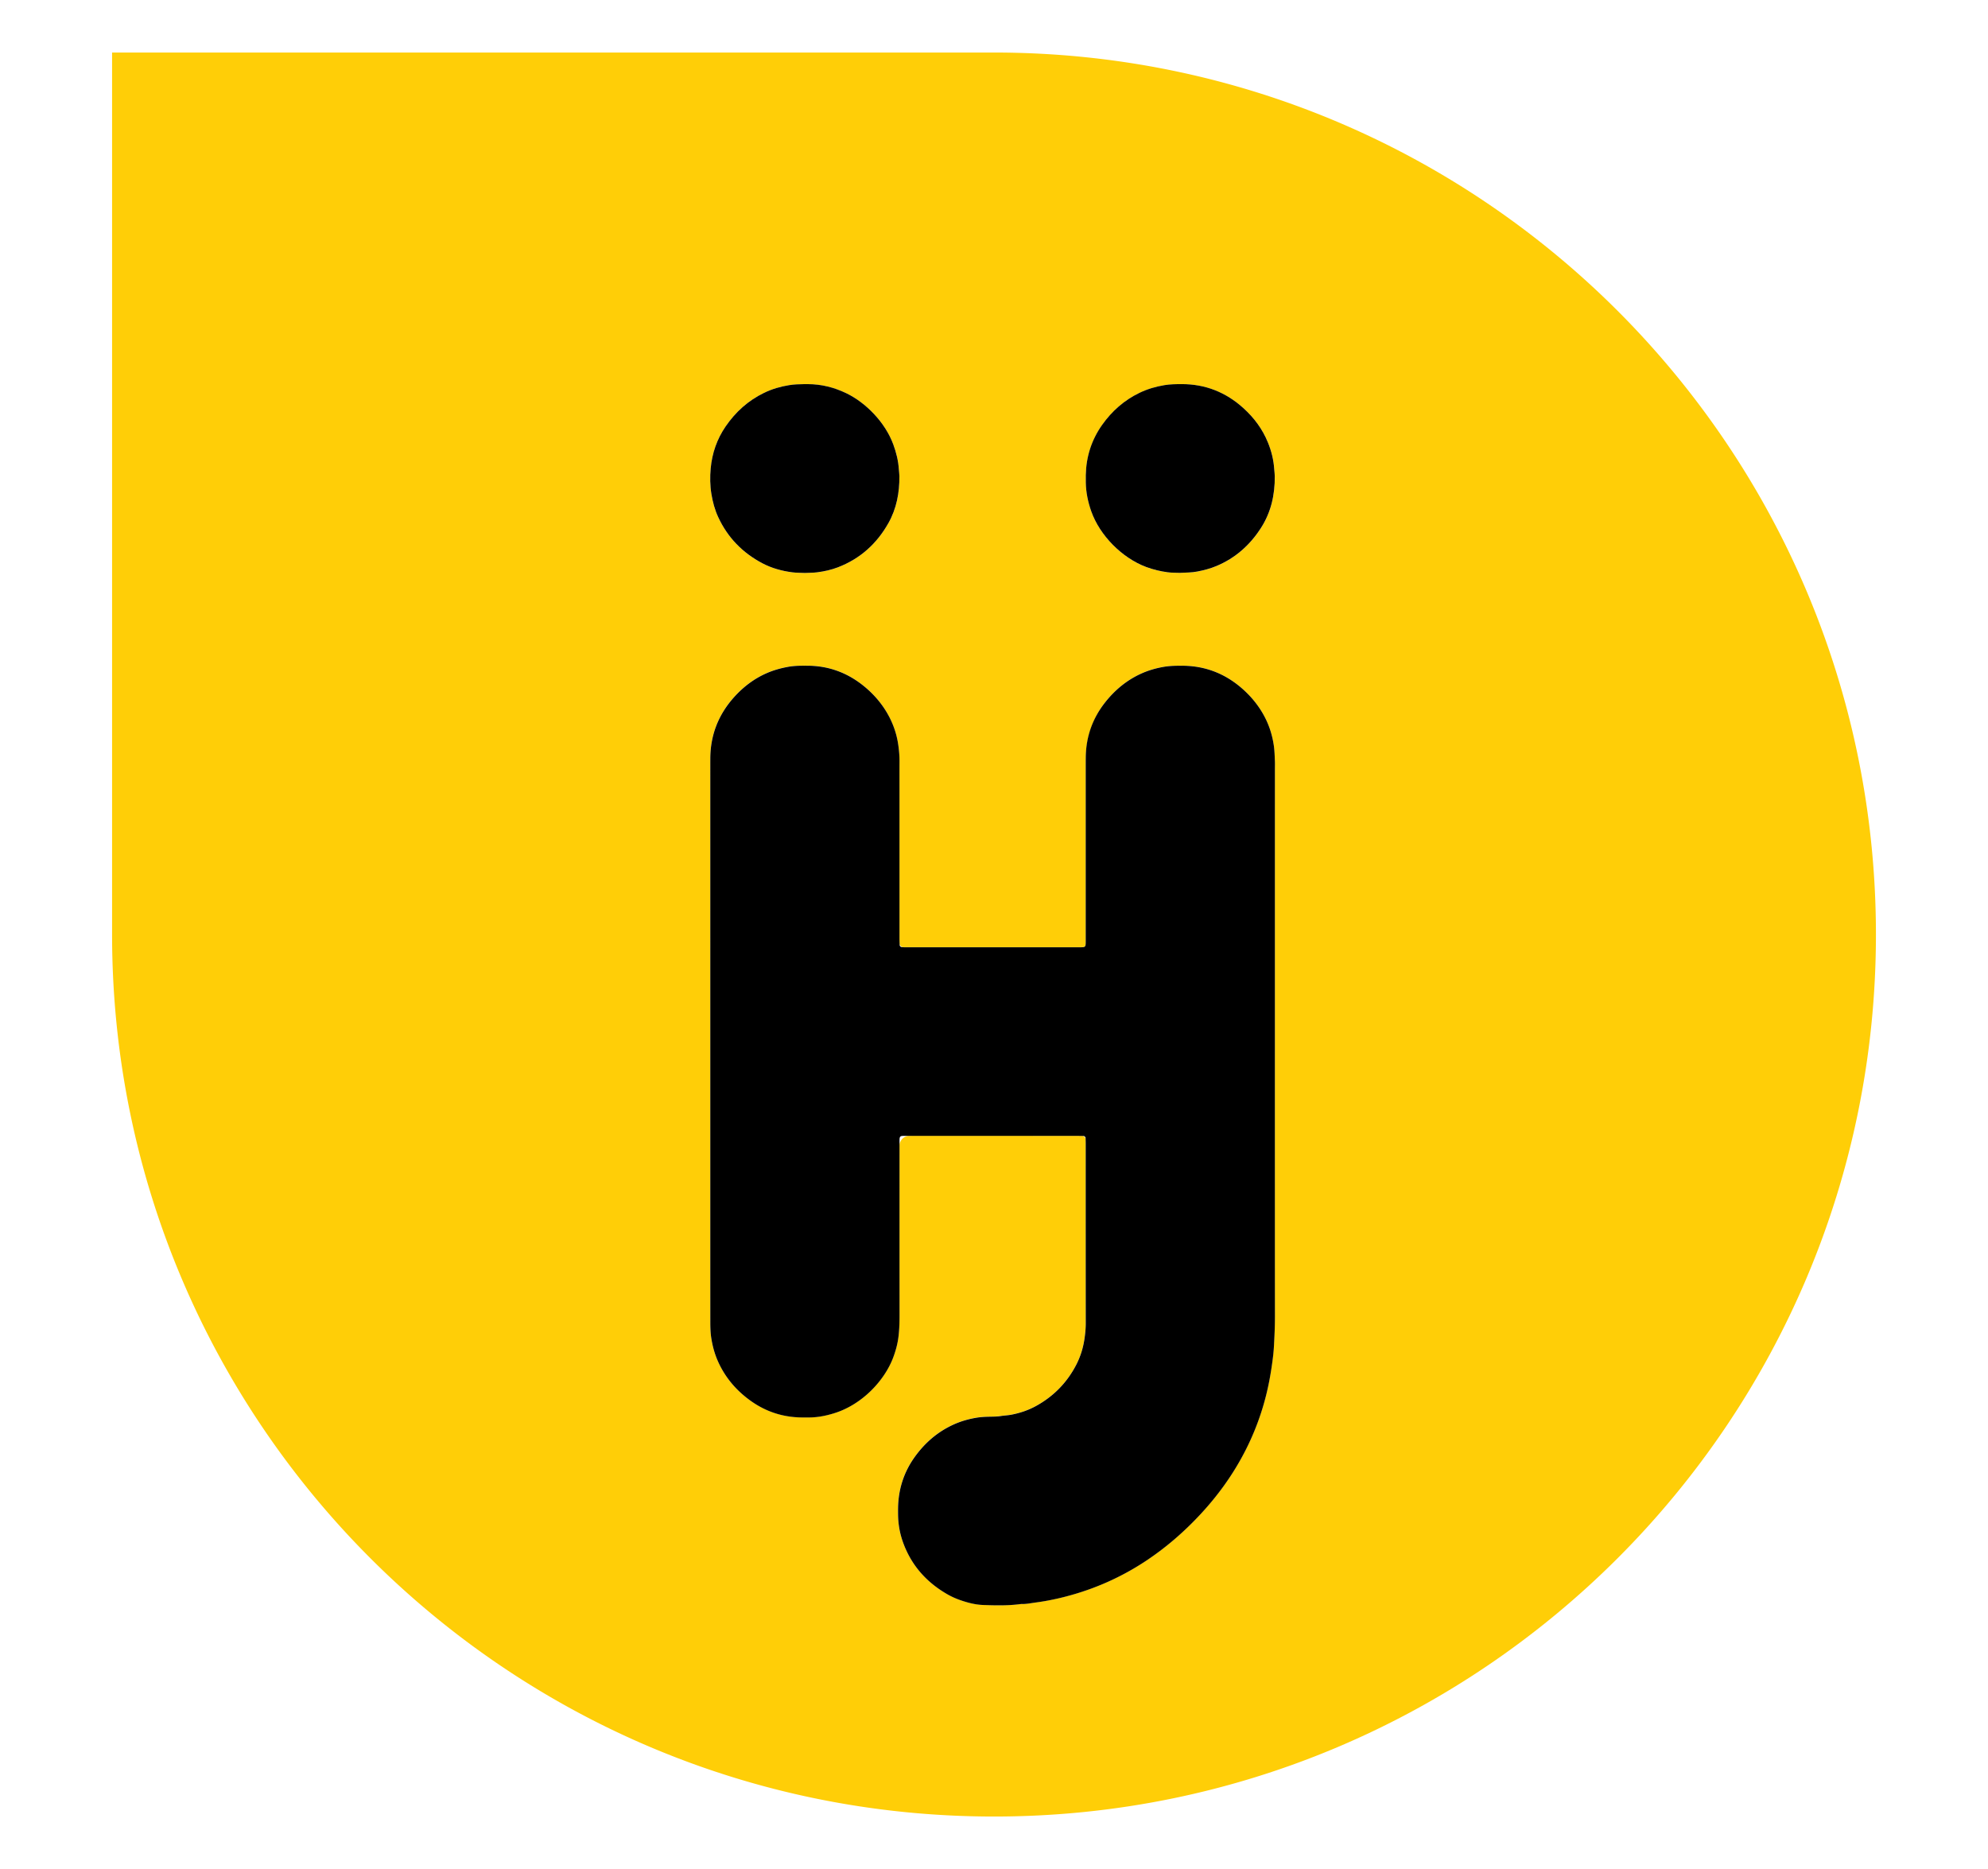 <?xml version="1.0" encoding="UTF-8"?>
<svg data-bbox="56.38 26.42 887.25 887.19" viewBox="0 0 1000 940.03" xmlns="http://www.w3.org/2000/svg" data-type="color">
    <g>
        <path d="M500.04 913.61h-.07c-244.99 0-443.59-198.6-443.59-443.59V26.42h443.66c244.99 0 443.59 198.6 443.59 443.59 0 245-198.6 443.6-443.59 443.6M641.3 528.95V386.74c0-1.34.05-2.69-.01-4.03-.12-2.49-.16-5-.5-7.46-.67-4.87-2.05-9.55-4.25-13.96-2.6-5.21-6.07-9.77-10.31-13.74-8.75-8.22-19.07-12.64-31.15-12.76-1.06-.01-2.11-.01-3.17.01-2.2.04-4.39.17-6.58.55-3.89.68-7.64 1.75-11.24 3.37-7.09 3.2-12.95 7.97-17.8 13.98-6.54 8.11-10.04 18.28-10.16 28.7-.02 1.5-.01 3-.01 4.49v85.78c0 .86.01 1.73-.01 2.59-.03 1.82-.31 2.08-2.24 2.11-.58.01-1.15 0-1.73 0h-85.79c-.67 0-1.34 0-2.02-.01h-.02c-.96-.03-1.76-.91-1.8-1.86-.04-.88-.07-1.76-.07-2.64-.01-24.85 0-49.7 0-74.56 0-4.8-.03-9.6.01-14.39.02-2.6-.2-5.19-.54-7.75-.65-4.87-2.05-9.54-4.26-13.96-3.14-6.28-7.52-11.57-12.92-16.01-8.21-6.75-17.62-10.33-28.29-10.42-3.35-.03-6.69-.05-10.03.56-3.79.69-7.46 1.71-10.97 3.27-6.23 2.77-11.54 6.82-16.1 11.86-7.92 8.77-12 19.04-12.06 30.88-.01 1.44-.01 2.88-.01 4.32V614.8c0 16.7 0 33.39.01 50.09 0 2.78.08 5.55.53 8.31.65 4 1.71 7.86 3.37 11.55 3.71 8.26 9.45 14.86 16.82 20.03 7.59 5.32 16.07 7.99 25.35 8.07 1.06.01 2.11-.01 3.17 0 4.45.04 8.77-.8 13-2.1 14.3-4.4 25.4-16.61 29.68-27.85 1.37-3.6 2.37-7.3 2.79-11.12.37-3.34.48-6.69.48-10.05-.03-28.48-.02-56.95-.01-85.43 0-2.8 2.27-5.06 5.06-5.06 22.18-.01 44.37 0 66.55 0h18.42c.57 0 1.13.01 1.7.03 1 .03 1.85.85 1.88 1.85.02.76.04 1.52.04 2.28 0 30.03-.01 60.07.02 90.1 0 2.7-.27 5.38-.67 8.02-.67 4.47-2.02 8.78-4.1 12.82-4.66 9.05-11.51 15.99-20.43 20.85-3.8 2.07-7.88 3.44-12.15 4.26-1.59.31-3.2.39-4.79.6-1.57.21-3.15.37-4.73.39-2.75.04-5.48.09-8.21.56-3.9.67-7.65 1.72-11.25 3.34-8.17 3.67-14.7 9.34-19.85 16.6-5.37 7.57-8.05 16.05-8.23 25.32-.02 1.15-.01 2.3 0 3.45.05 5.04.97 9.92 2.74 14.62 4.22 11.25 11.81 19.6 22.16 25.51 2.02 1.16 4.16 2.11 6.36 2.88 3.7 1.29 7.49 2.3 11.4 2.45 6.23.24 12.47.39 18.68-.42.28-.04.57-.06.86-.06 2.41.05 4.77-.46 7.14-.78 4.08-.54 8.13-1.31 12.14-2.26 15.06-3.58 29.12-9.51 42.11-17.94 10.85-7.04 20.53-15.45 29.26-24.97 7.75-8.45 14.48-17.65 19.99-27.71a131 131 0 0 0 13.48-36.55 163 163 0 0 0 1.84-10.76c.38-2.76.72-5.53.88-8.29.28-5.07.53-10.15.53-15.24 0-44.39.01-88.81.01-133.24M404.85 288.16h.07c2.08-.1 4.19-.06 6.26-.33 3.52-.46 6.98-1.22 10.31-2.5 11.2-4.31 19.58-11.88 25.42-22.28 4.1-7.29 5.56-15.25 5.51-23.53-.01-1.15-.21-2.29-.28-3.44-.26-4.34-1.3-8.51-2.81-12.57-4.12-11.14-13.83-20.99-23.58-25.7-6.13-2.96-12.56-4.6-19.39-4.6-.58 0-1.15-.01-1.73 0-2.59.02-5.15.1-7.73.52-4.39.71-8.58 1.95-12.57 3.87-7.96 3.84-14.3 9.58-19.29 16.83-4.39 6.38-6.85 13.5-7.55 21.17-.39 4.29-.34 8.61.37 12.91.66 4 1.69 7.87 3.39 11.54 4.75 10.29 12.25 17.99 22.25 23.26 4.71 2.48 9.8 3.86 15.05 4.54 2.07.26 4.18.22 6.3.31m188.57-.05h.07c3.08-.16 5.93-.11 8.78-.65 3.31-.63 6.54-1.47 9.64-2.77 9.51-3.98 16.85-10.53 22.39-19.14 5.08-7.91 7.04-16.7 6.96-26-.01-1.15-.21-2.29-.27-3.44-.28-4.73-1.43-9.27-3.22-13.64-2.74-6.69-6.95-12.34-12.28-17.17-8.83-7.99-19.16-12.12-31.11-12.09-2.87.01-5.73.04-8.59.51-4.38.72-8.58 1.95-12.57 3.87-7.69 3.7-13.89 9.18-18.8 16.11-5.36 7.57-8.05 16.04-8.23 25.31-.02 1.25-.01 2.49.01 3.74.08 4.93 1.08 9.69 2.71 14.34 4.3 12.24 15.51 23.55 27.62 28.07 3.52 1.32 7.15 2.19 10.85 2.68 2.05.26 4.17.2 6.04.27" fill="#ffce07" data-color="1"/>
        <path d="M641.3 528.95c0 44.43-.01 88.85.02 133.28 0 5.09-.24 10.17-.53 15.24-.15 2.76-.49 5.53-.88 8.29-.5 3.61-1.1 7.2-1.84 10.76a131 131 0 0 1-13.48 36.55c-5.51 10.06-12.24 19.26-19.99 27.71-8.73 9.52-18.42 17.92-29.26 24.97-12.99 8.43-27.05 14.36-42.11 17.94-4.01.95-8.06 1.72-12.14 2.26-2.37.31-4.73.83-7.14.78-.29-.01-.58.02-.86.06-6.21.81-12.45.67-18.68.42-3.94-.15-7.76-1.17-11.48-2.47-2.08-.73-4.1-1.62-6.03-2.7-10.48-5.92-18.16-14.31-22.42-25.66-1.77-4.7-2.69-9.59-2.74-14.62-.01-1.15-.02-2.3 0-3.45.18-9.27 2.86-17.75 8.23-25.32 5.15-7.26 11.68-12.92 19.85-16.6 3.6-1.62 7.35-2.67 11.25-3.34 2.58-.44 5.15-.51 7.73-.55 1.54-.02 3.06-.07 4.59-.31 1.79-.28 3.61-.34 5.41-.69 4.27-.83 8.35-2.19 12.15-4.26 8.92-4.86 15.76-11.81 20.43-20.85 2.08-4.04 3.43-8.34 4.1-12.82.4-2.64.67-5.32.67-8.02-.03-30.03-.02-60.07-.02-90.1 0-1.05-.03-2.11-.07-3.16-.02-.41-.55-.93-.96-.94a75 75 0 0 0-2.59-.06h-85.78c-4.56 0-4.25-.44-4.25 4.13-.01 28.79-.01 57.57.01 86.36 0 3.36-.11 6.72-.48 10.05-.42 3.82-1.42 7.52-2.79 11.12-4.27 11.24-15.38 23.44-29.68 27.85-4.23 1.3-8.54 2.15-13 2.1-1.06-.01-2.11.01-3.17 0-9.28-.08-17.76-2.75-25.35-8.07-7.37-5.17-13.11-11.77-16.82-20.03-1.66-3.69-2.72-7.55-3.37-11.55-.45-2.77-.53-5.53-.53-8.31-.01-16.7-.01-33.39-.01-50.09V385.71c0-1.44 0-2.88.01-4.32.06-11.84 4.14-22.11 12.06-30.88 4.56-5.04 9.86-9.09 16.1-11.86 3.51-1.56 7.18-2.58 10.97-3.27 3.34-.61 6.68-.58 10.03-.56 10.67.09 20.08 3.67 28.29 10.42 5.4 4.44 9.77 9.73 12.92 16.01a43.8 43.8 0 0 1 4.26 13.96c.34 2.56.56 5.15.54 7.75-.03 4.8-.01 9.6-.01 14.39v74.56c0 1.15.05 2.3.1 3.45.02.46.48.9.93.96.28.04.57.09.85.09.67.02 1.34.01 2.02.01h85.79c.58 0 1.15.01 1.73 0 1.93-.03 2.21-.29 2.24-2.11.02-.86.01-1.73.01-2.59v-85.78c0-1.73 0-3.45.02-5.18.16-10.33 3.44-19.56 9.86-27.65 4.91-6.18 10.85-11.08 18.09-14.35 3.6-1.62 7.35-2.69 11.24-3.37 2.19-.38 4.38-.51 6.58-.55 1.06-.02 2.11-.02 3.17-.01 12.08.12 22.4 4.54 31.15 12.76 4.23 3.98 7.71 8.53 10.31 13.74 2.2 4.42 3.58 9.1 4.25 13.96.34 2.46.38 4.97.5 7.46.06 1.34.01 2.69.01 4.03-.01 47.36-.01 94.77-.01 142.17" fill="#000000" data-color="2"/>
        <path d="M404.89 288.16c-2.13-.1-4.26-.05-6.34-.32-5.26-.68-10.34-2.06-15.05-4.54-10-5.27-17.5-12.97-22.25-23.26-1.7-3.67-2.73-7.54-3.39-11.54-.71-4.3-.76-8.62-.37-12.91.7-7.67 3.16-14.79 7.55-21.17 4.99-7.25 11.33-12.98 19.29-16.83 3.99-1.93 8.18-3.17 12.57-3.87 2.58-.42 5.14-.5 7.73-.52h1.73c6.83 0 13.26 1.64 19.39 4.6 9.75 4.71 19.47 14.56 23.58 25.7 1.5 4.07 2.54 8.23 2.81 12.57.07 1.15.27 2.29.28 3.44.05 8.28-1.41 16.23-5.51 23.53-5.84 10.4-14.22 17.97-25.42 22.28-3.32 1.28-6.79 2.04-10.31 2.5-2.08.28-4.21.24-6.29.34" fill="#000000" data-color="2"/>
        <path d="M593.46 288.11c-1.88-.08-4.01-.01-6.1-.29-3.7-.49-7.33-1.36-10.85-2.68-12.11-4.53-23.33-15.83-27.62-28.07-1.63-4.65-2.62-9.4-2.71-14.34-.02-1.25-.03-2.49-.01-3.74.18-9.27 2.87-17.74 8.23-25.31 4.91-6.93 11.11-12.41 18.8-16.11 3.99-1.92 8.19-3.15 12.57-3.87 2.87-.47 5.72-.5 8.59-.51 11.95-.03 22.29 4.1 31.11 12.09 5.33 4.83 9.55 10.48 12.28 17.17 1.79 4.37 2.93 8.91 3.22 13.64.07 1.15.26 2.29.27 3.44.08 9.31-1.88 18.1-6.96 26-5.53 8.61-12.88 15.16-22.39 19.14-3.1 1.3-6.33 2.14-9.64 2.77-2.83.56-5.7.51-8.79.67" fill="#000000" data-color="2"/>
    </g>
</svg>

